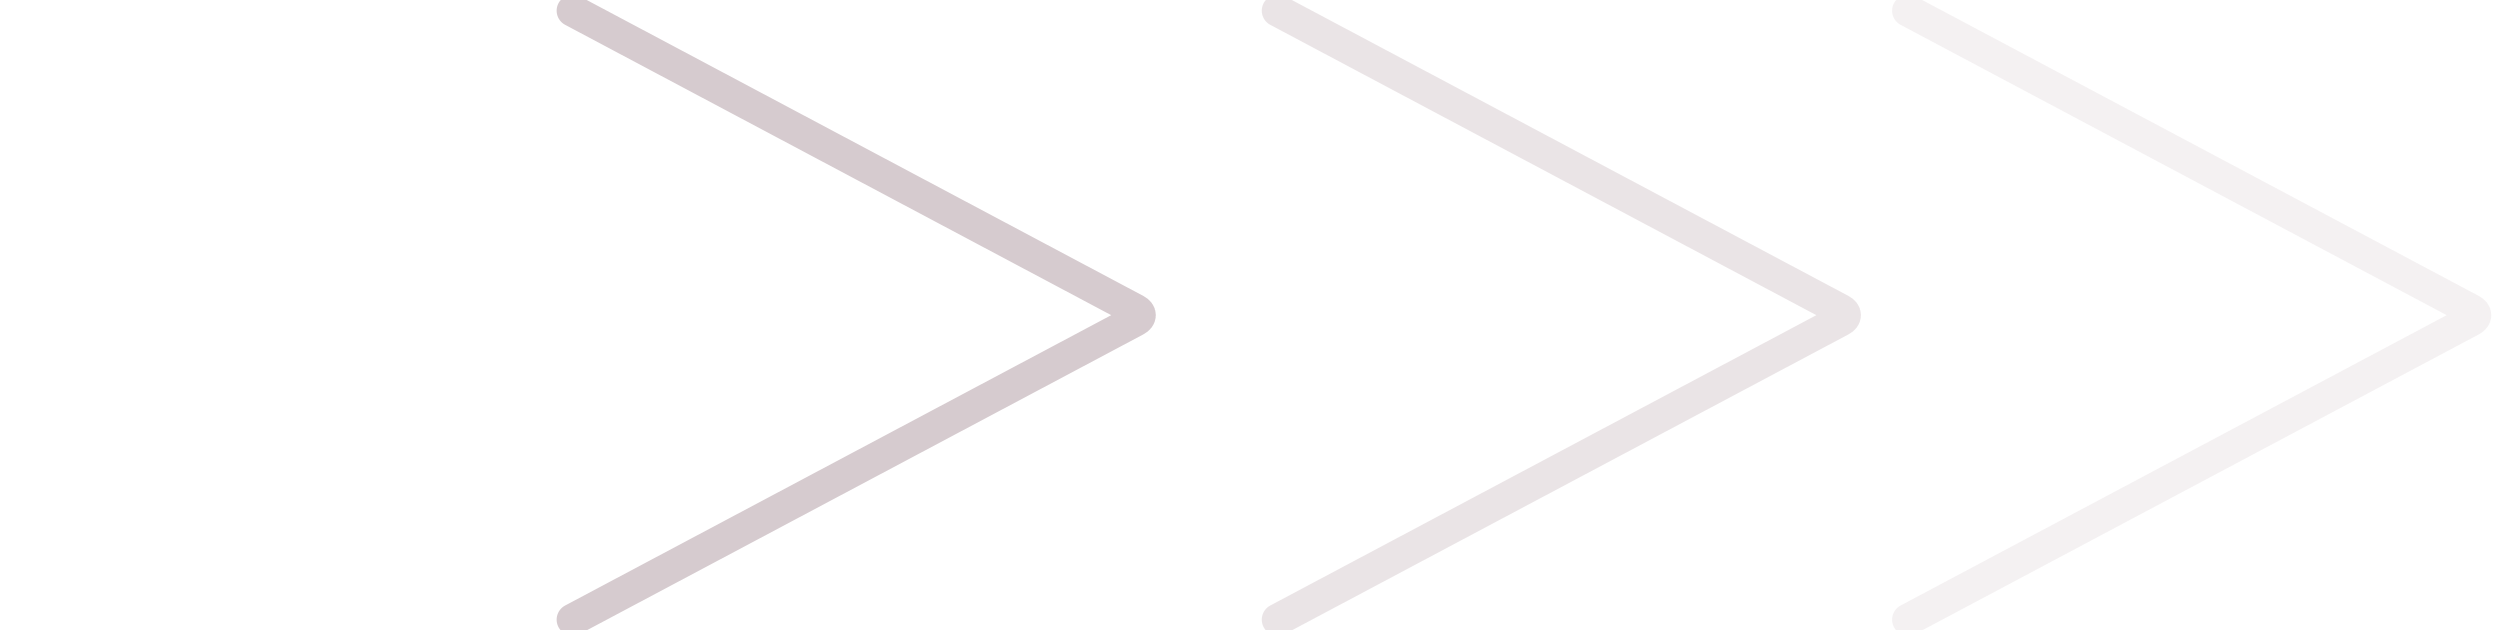<?xml version="1.0" encoding="UTF-8"?> <svg xmlns="http://www.w3.org/2000/svg" width="234" height="59" viewBox="0 0 234 59" fill="none"><path d="M53.601 1L106.32 29.03C106.807 29.29 106.807 29.71 106.32 29.97L53.601 58" stroke="#D6CBCF" stroke-width="3" stroke-linecap="round"></path><path d="M119.601 1L172.32 29.03C172.807 29.29 172.807 29.71 172.32 29.97L119.601 58" stroke="#D6CBCF" stroke-opacity="0.5" stroke-width="3" stroke-linecap="round"></path><path d="M178.601 1L231.32 29.03C231.807 29.29 231.807 29.71 231.32 29.97L178.601 58" stroke="#D6CBCF" stroke-opacity="0.25" stroke-width="3" stroke-linecap="round"></path></svg> 
